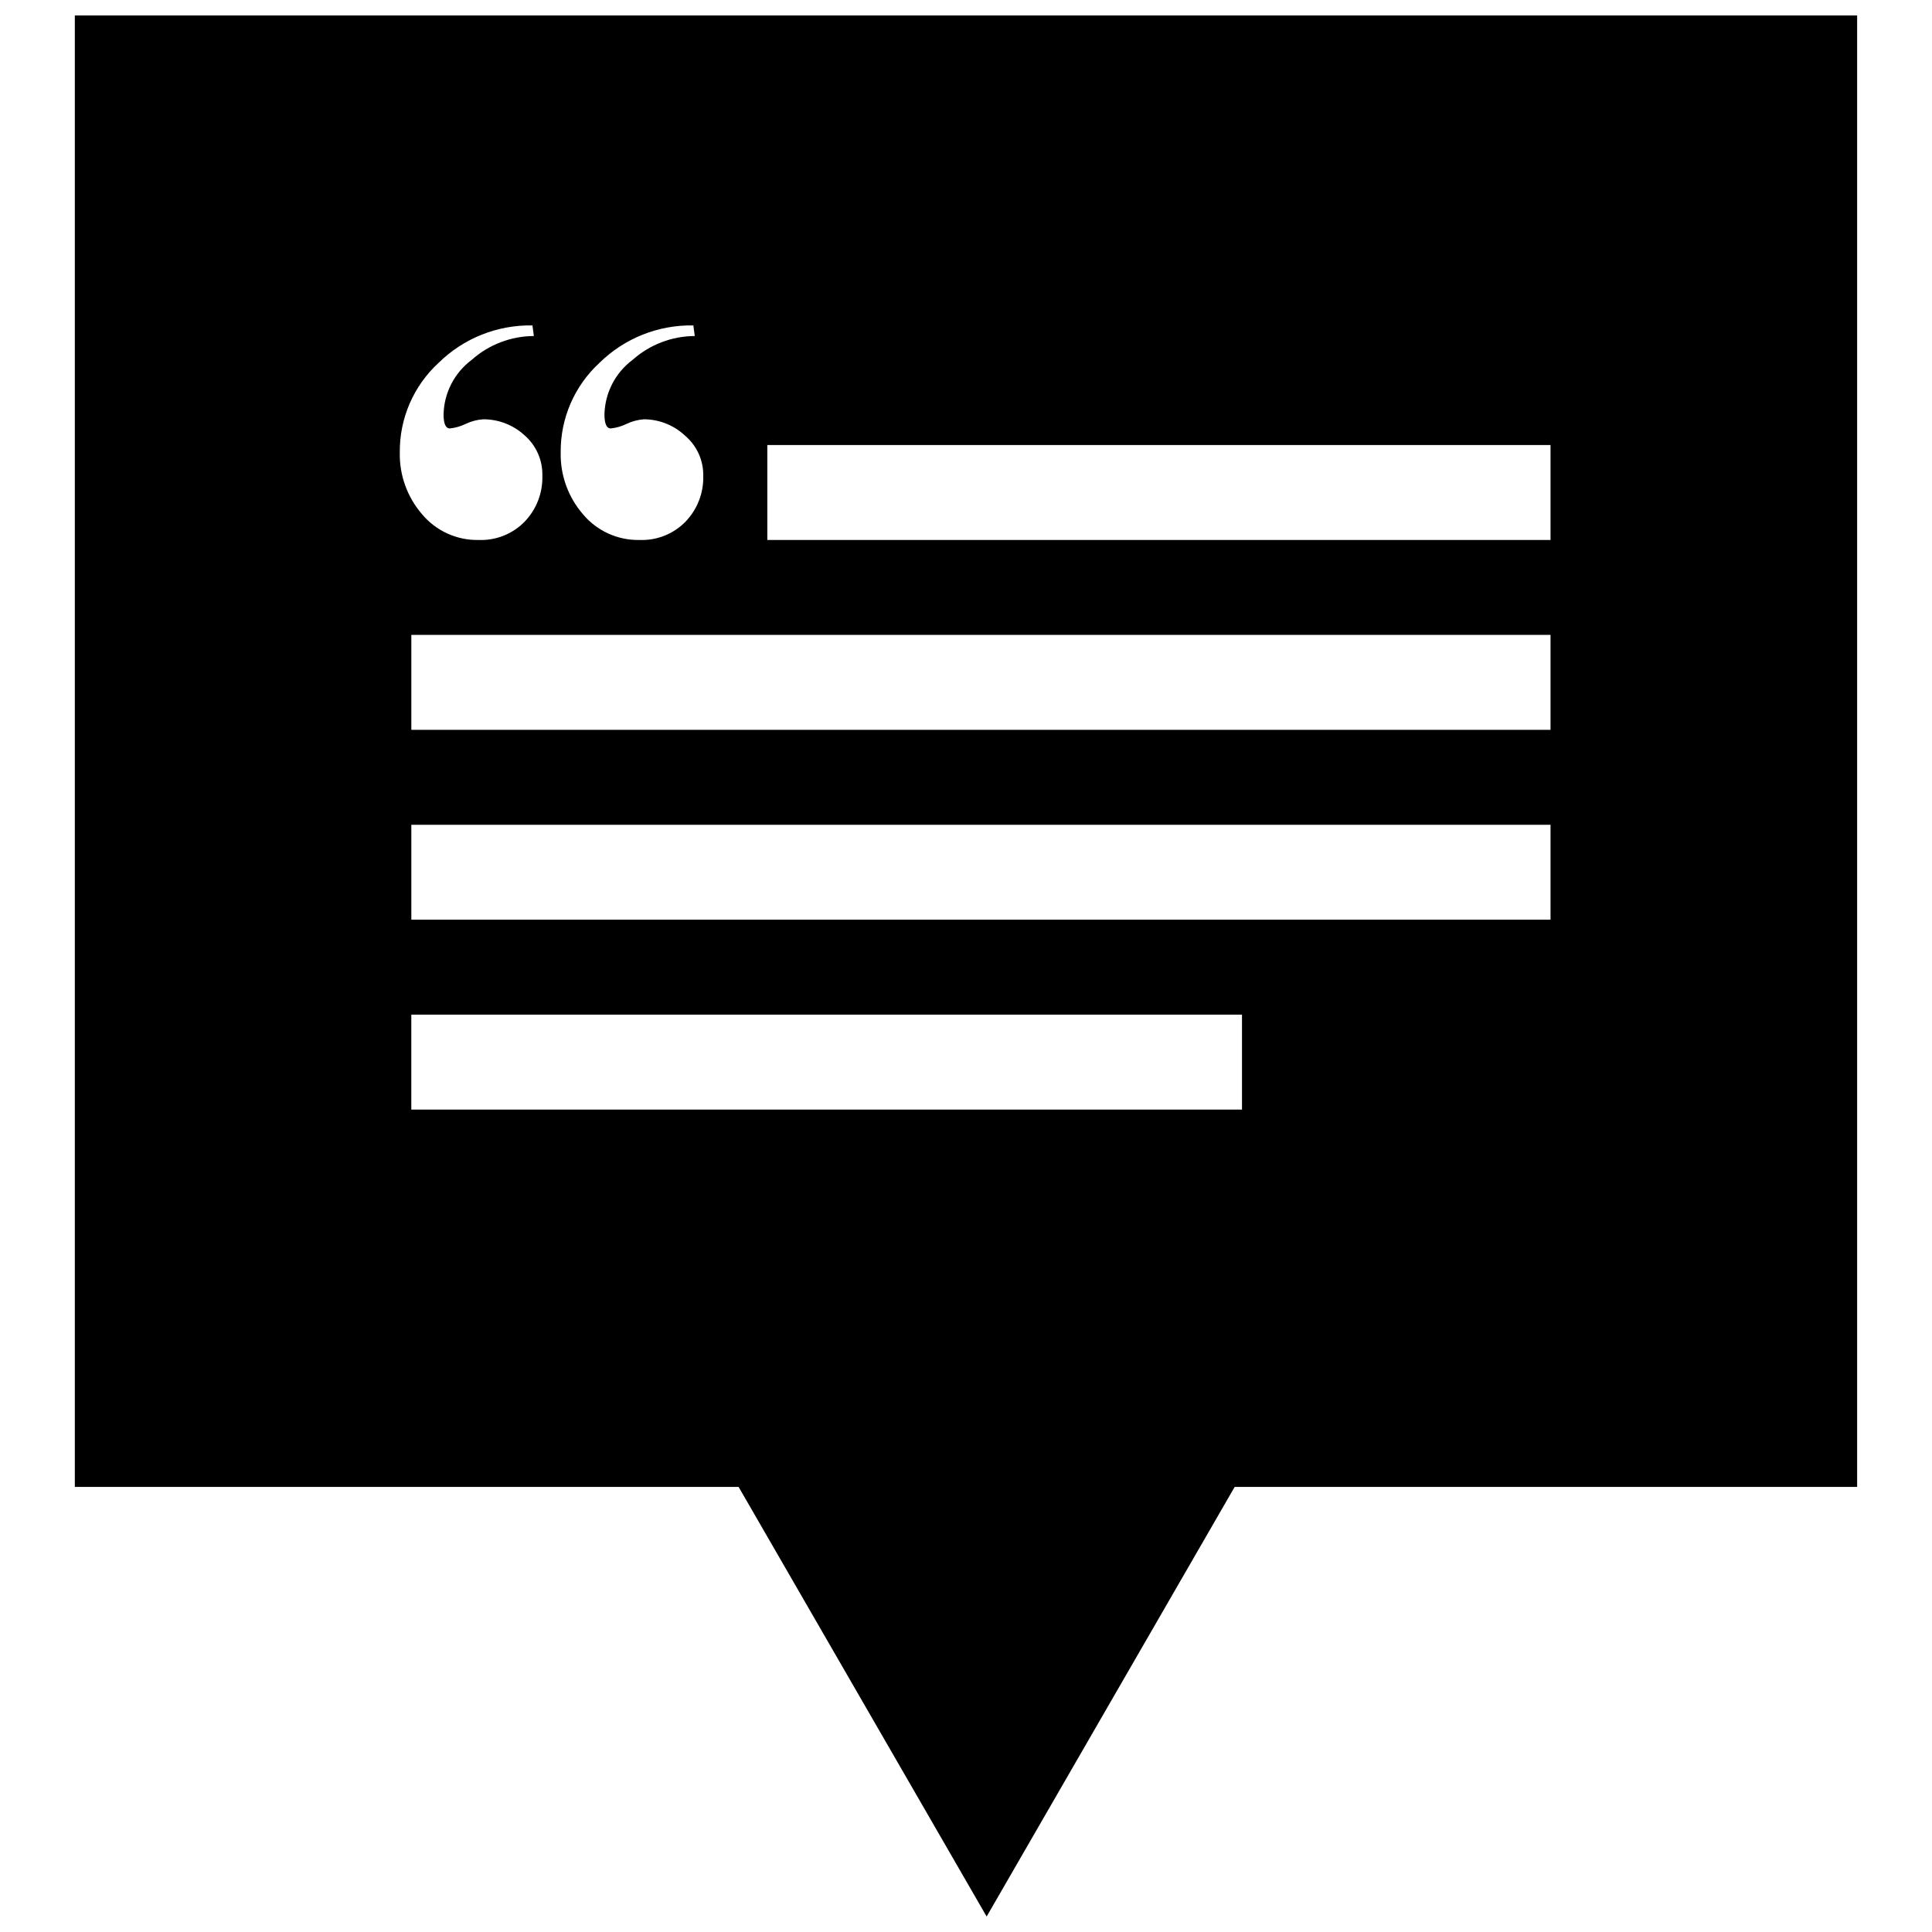 <?xml version="1.0" encoding="UTF-8"?>
<!-- Uploaded to: ICON Repo, www.svgrepo.com, Generator: ICON Repo Mixer Tools -->
<svg width="800px" height="800px" version="1.1" viewBox="144 144 512 512" xmlns="http://www.w3.org/2000/svg">
 <defs>
  <clipPath id="a">
   <path d="m163 148.09h474v503.81h-474z"/>
  </clipPath>
 </defs>
 <g clip-path="url(#a)">
  <path d="m163.83 148.09v389.96h175.91l65.73 113.85 65.73-113.85h164.96v-389.96zm309.31 289.96h-220.14v-25.16h220.14zm-209.91-180.51-0.004 0.004c1.465-0.16 2.891-0.57 4.211-1.219 1.438-0.684 2.992-1.094 4.582-1.207 4.047-0.027 7.953 1.473 10.941 4.199 3.125 2.688 4.875 6.637 4.769 10.754 0.137 4.516-1.551 8.898-4.676 12.156-3.18 3.273-7.598 5.043-12.156 4.871-5.797 0.137-11.34-2.379-15.055-6.828-3.922-4.539-6.023-10.371-5.891-16.367-0.094-9.016 3.644-17.648 10.289-23.75 6.617-6.512 15.582-10.086 24.863-9.91l0.375 2.809c-6.066 0.027-11.918 2.266-16.453 6.301-4.586 3.414-7.344 8.746-7.477 14.457 0 2.484 0.555 3.734 1.676 3.734zm42.637 0-0.004 0.004c1.465-0.16 2.891-0.57 4.211-1.219 1.438-0.684 2.992-1.094 4.582-1.207 4.027 0.012 7.902 1.551 10.844 4.301 3.144 2.641 4.93 6.551 4.867 10.652 0.137 4.516-1.551 8.898-4.676 12.156-3.18 3.273-7.598 5.043-12.156 4.871-5.797 0.137-11.34-2.379-15.055-6.828-3.922-4.539-6.023-10.371-5.891-16.367-0.094-9.016 3.644-17.648 10.285-23.75 6.621-6.512 15.586-10.086 24.871-9.91l0.375 2.809c-6.07 0.027-11.922 2.266-16.457 6.301-4.586 3.414-7.344 8.746-7.477 14.457 0 2.484 0.555 3.734 1.676 3.734zm249.04 54.715v25.16h-301.9v-25.16zm-301.9 75.477v-25.16h301.9v25.16zm301.9-100.63h-207.56v-25.16h207.56z"/>
 </g>
</svg>